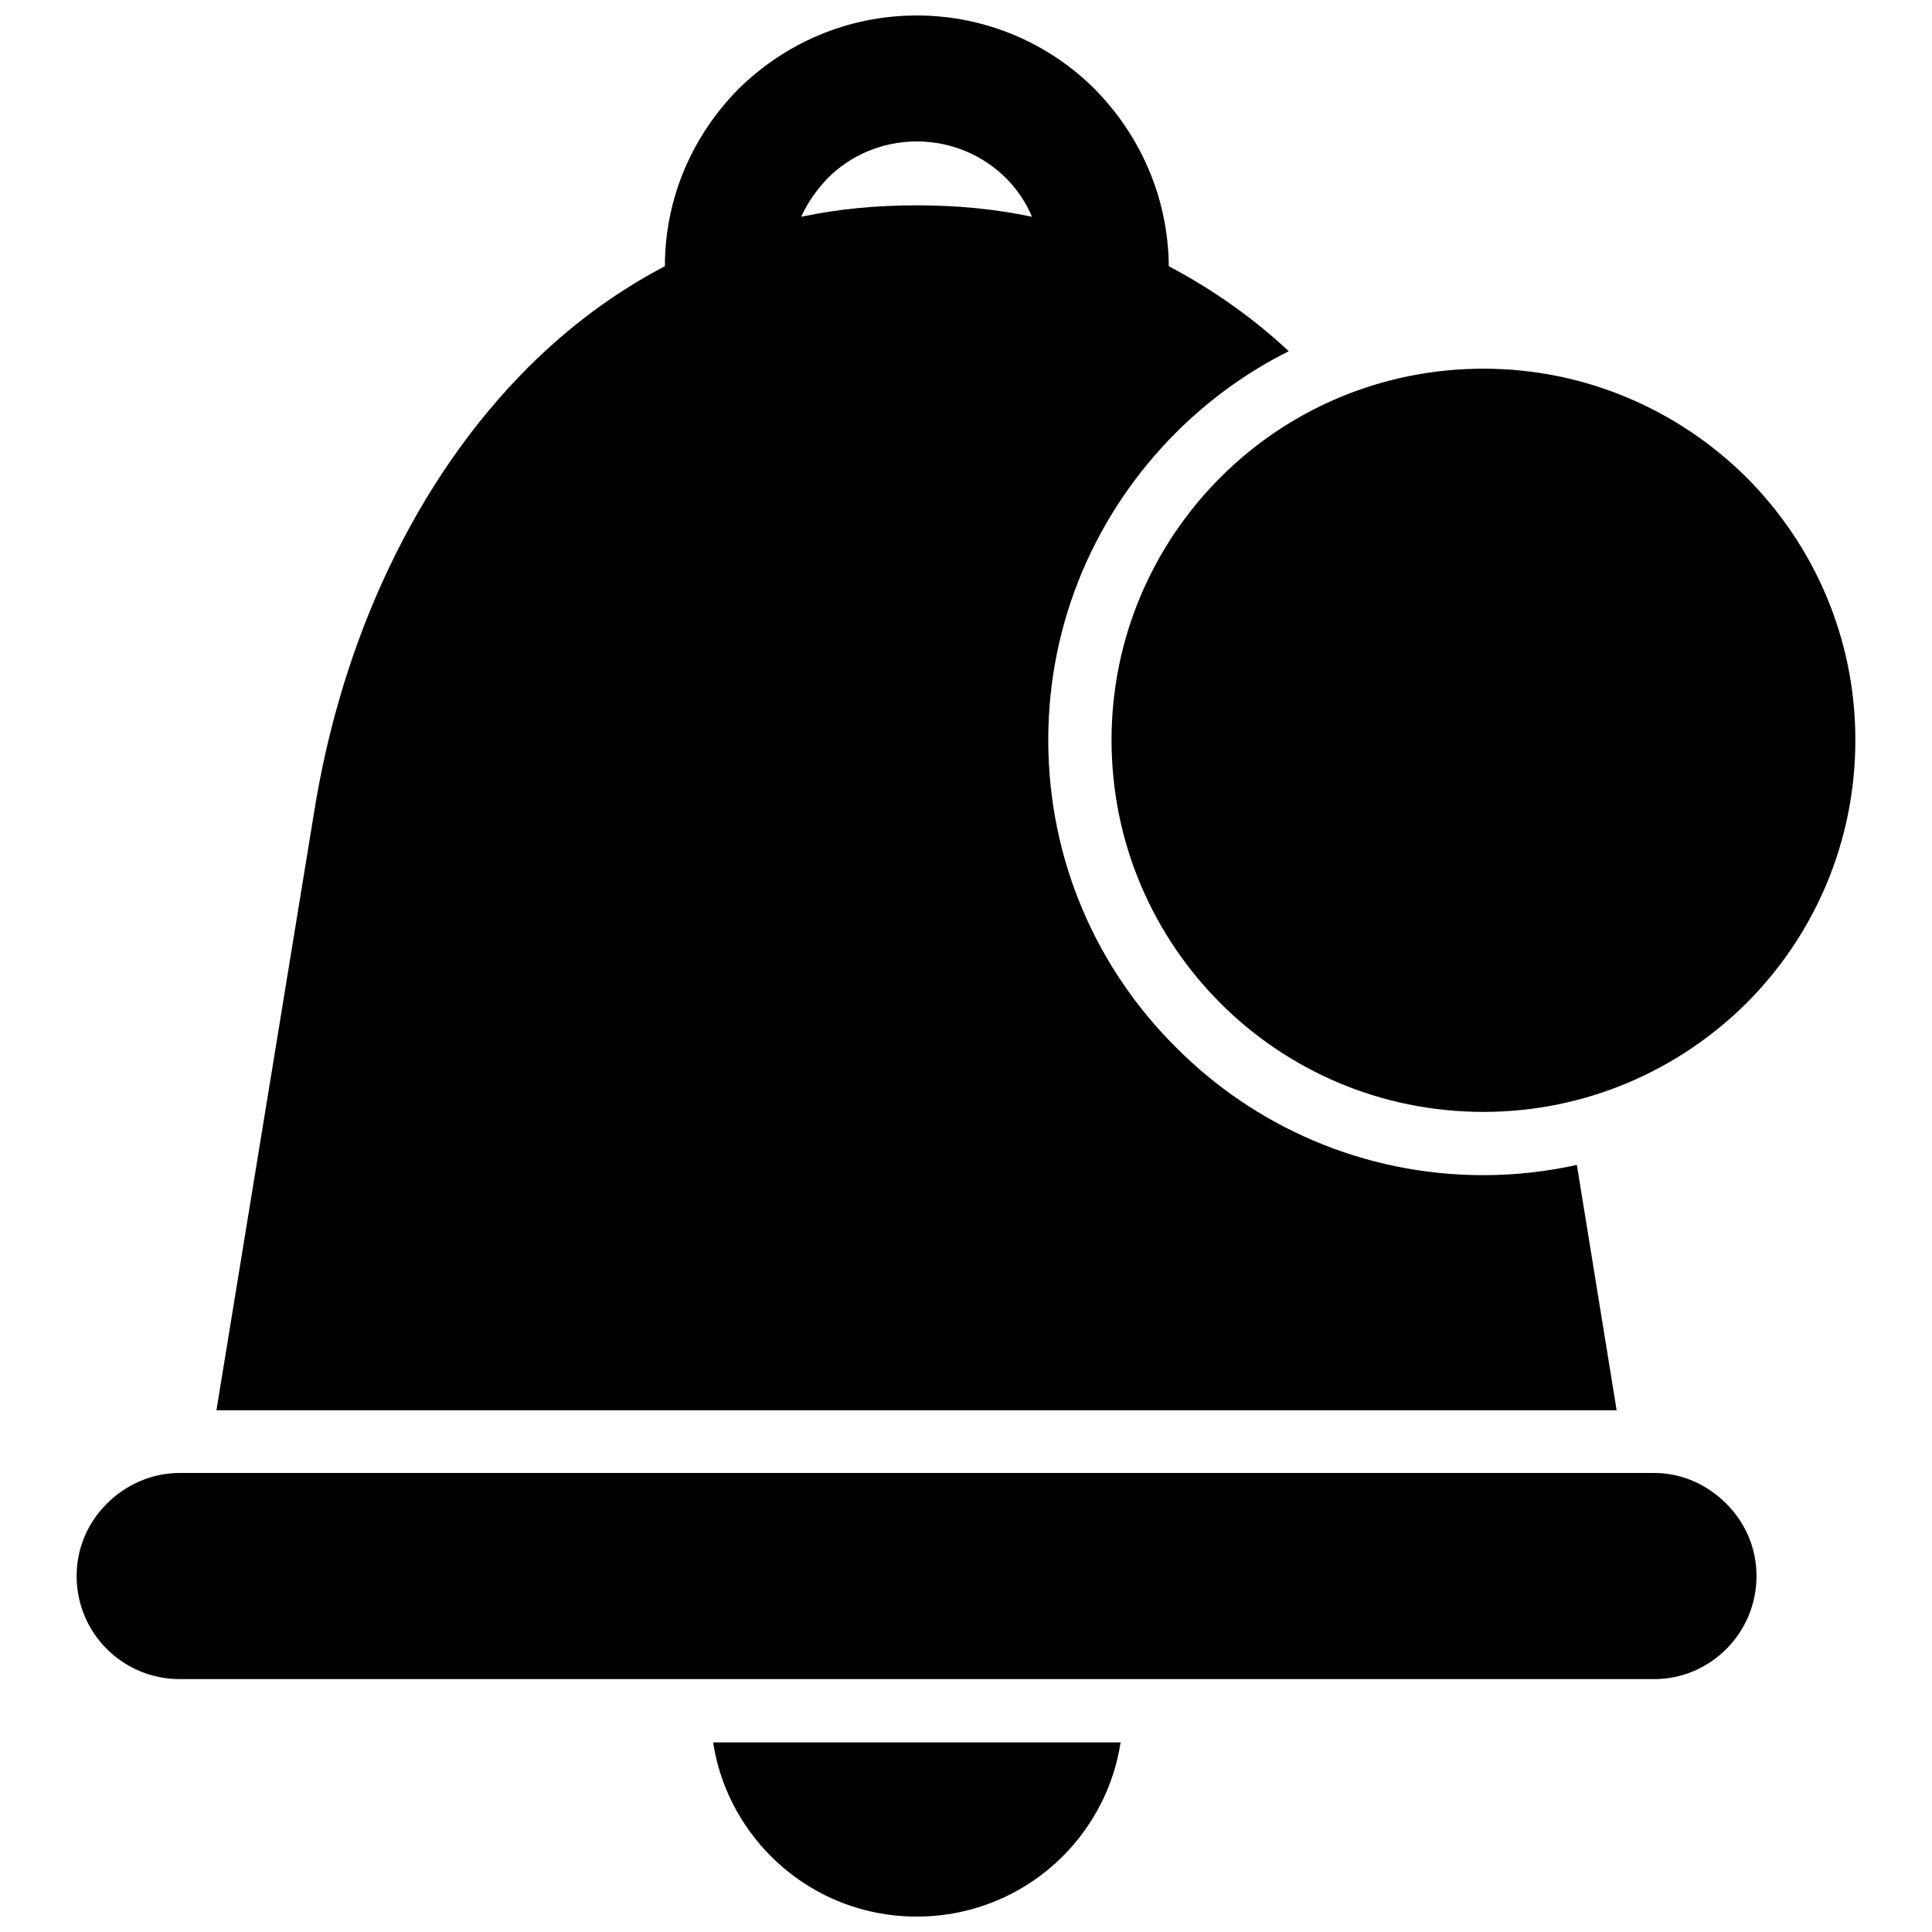 <?xml version="1.0" encoding="UTF-8"?>
<!-- The Best Svg Icon site in the world: iconSvg.co, Visit us! https://iconsvg.co -->
<svg width="800px" height="800px" version="1.1" viewBox="144 144 512 512" xmlns="http://www.w3.org/2000/svg">
 <defs>
  <clipPath id="a">
   <path d="m164 148.09h472v503.81h-472z"/>
  </clipPath>
 </defs>
 <g clip-path="url(#a)">
  <path d="m417.49 201.45c-1.598-3.832-3.992-7.348-6.867-10.223-6.07-6.07-14.535-9.742-23.641-9.742-9.266 0-17.57 3.676-23.641 9.742-2.875 3.035-5.269 6.391-7.027 10.223 9.742-2.078 19.969-3.035 30.668-3.035 10.543 0 20.766 0.957 30.508 3.035zm49.996 208.46c17.73 17.73 42.332 28.754 69.645 28.754 27.156 0 51.754-11.023 69.645-28.754 17.891-17.891 28.914-42.488 28.914-69.805 0-27.156-11.023-51.754-28.914-69.645-17.891-17.73-42.488-28.754-69.645-28.754-27.316 0-51.914 11.023-69.645 28.754-17.891 17.891-28.914 42.488-28.914 69.645 0 27.316 11.023 51.914 28.914 69.805zm-147.28-195.36c0-18.371 7.508-34.824 19.488-46.961 12.141-11.98 28.754-19.488 47.281-19.488 18.371 0 35.141 7.508 47.121 19.488 11.98 12.141 19.488 28.594 19.648 46.961 11.5 6.07 22.203 13.578 31.789 22.523-11.18 5.59-21.246 12.938-29.871 21.566-20.926 20.926-33.863 49.68-33.863 81.465 0 31.949 12.938 60.699 33.863 81.465 20.766 20.926 49.68 33.863 81.465 33.863 8.465 0 16.773-0.957 24.758-2.715l10.543 65.012h-371.07l25.879-158.46c7.348-46.004 26.996-88.176 56.707-117.89 10.703-10.703 22.844-19.809 36.262-26.836zm120.76 391.2h-107.98c1.758 11.66 7.348 22.203 15.336 30.191 9.902 9.902 23.48 15.973 38.656 15.973 15.016 0 28.754-6.07 38.656-15.973 7.988-7.988 13.578-18.531 15.336-30.191zm160.54-24.758m-285.93 7.988h266.76c7.508 0 14.215-3.035 19.168-7.988s7.988-11.82 7.988-19.328c0-7.508-3.035-14.215-7.988-19.168s-11.66-8.148-19.168-8.148h-390.71c-7.508 0-14.375 3.195-19.328 8.148s-7.988 11.66-7.988 19.168c0 7.508 3.035 14.375 7.988 19.328s11.82 7.988 19.328 7.988h123.96z"/>
 </g>
</svg>
